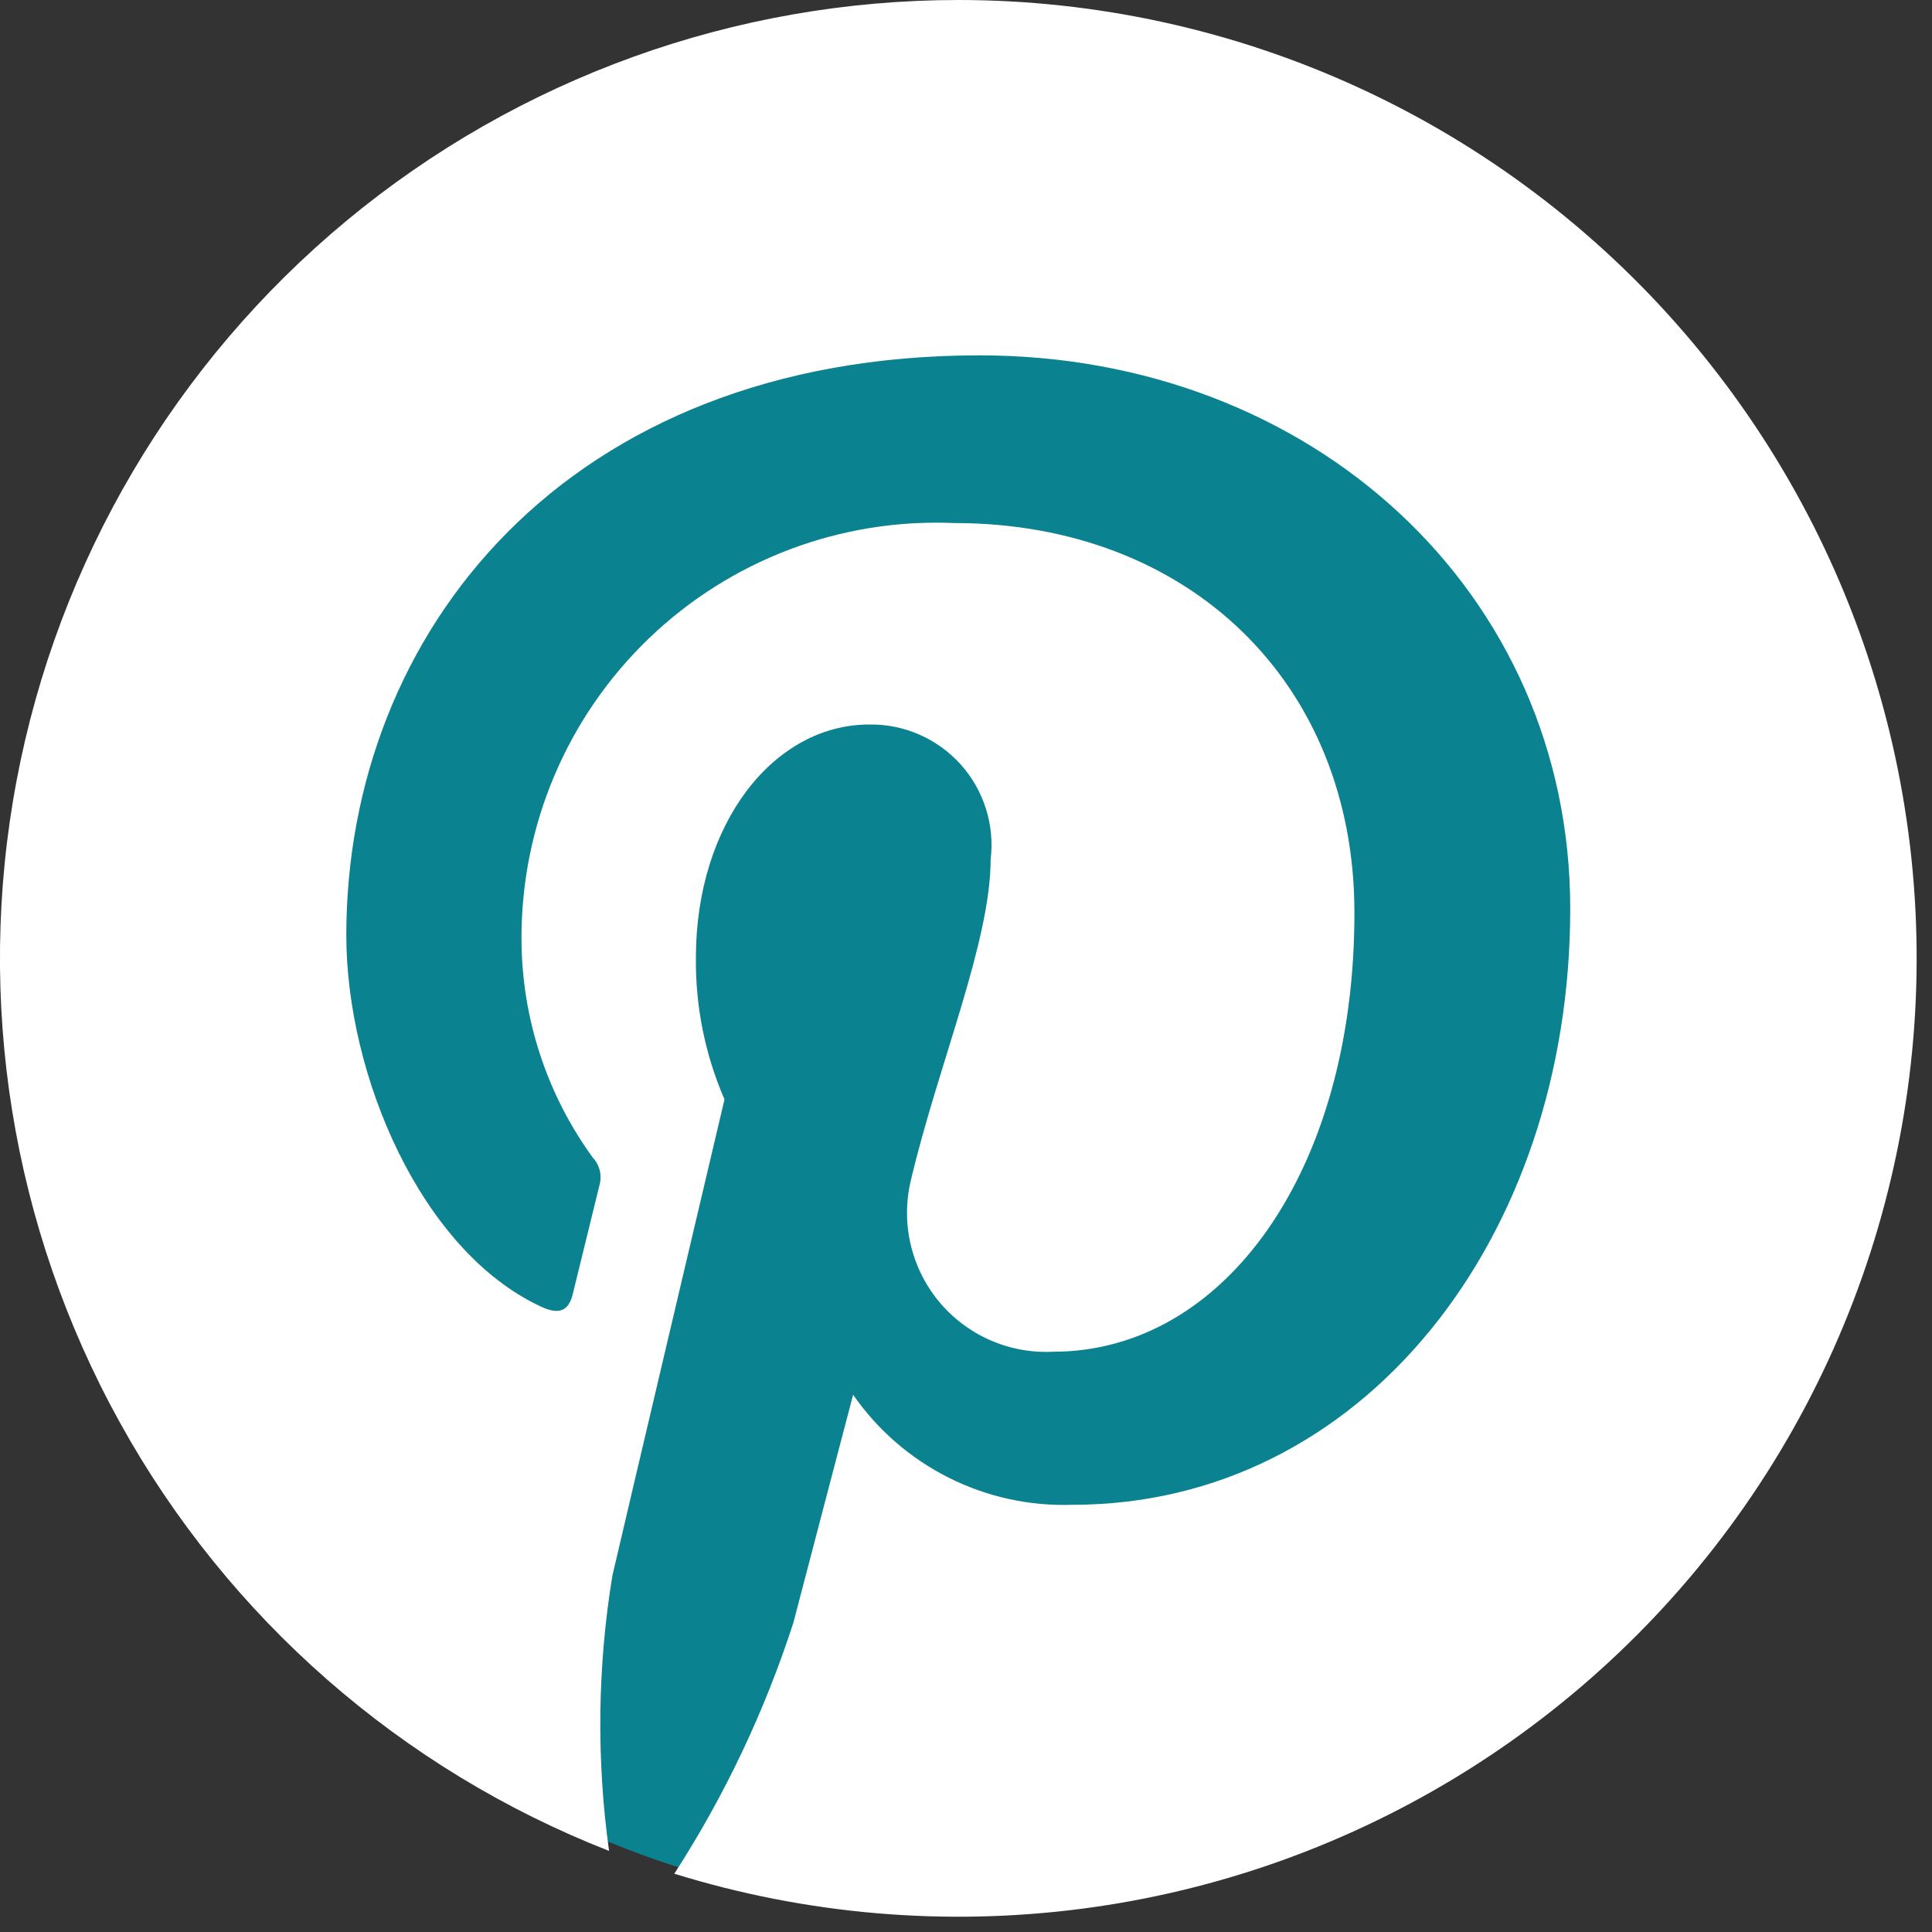 <svg width="40" height="40" viewBox="0 0 40 40" fill="none" xmlns="http://www.w3.org/2000/svg">
<rect x="0" y="0" width="40" height="40" fill="#333333" stroke="none"/>
<g clip-path="url(#clip0_726_51)">
<path d="M19.791 0.5C24.93 0.544 29.841 2.628 33.443 6.293C37.045 9.958 39.044 14.903 39 20.042C39 23.453 38.116 26.805 36.433 29.771C34.751 32.738 32.328 35.218 29.4 36.968C26.495 38.696 23.173 39.601 19.793 39.584C14.654 39.54 9.744 37.456 6.141 33.791C2.539 30.126 0.539 25.181 0.583 20.042C0.539 14.903 2.538 9.958 6.14 6.293C9.742 2.628 14.653 0.545 19.791 0.5Z" fill="#0B8290"/>
<path d="M19.84 0C22.697 -1.53995e-05 25.521 0.617 28.117 1.809C30.714 3 33.022 4.739 34.885 6.905C36.748 9.072 38.121 11.614 38.91 14.36C39.7 17.106 39.886 19.991 39.458 22.815C39.03 25.64 37.997 28.339 36.43 30.727C34.863 33.116 32.797 35.138 30.376 36.655C27.955 38.172 25.236 39.149 22.403 39.518C19.57 39.886 16.69 39.639 13.961 38.793C15.006 37.174 15.834 35.426 16.427 33.593C16.668 32.664 17.663 28.877 17.663 28.877C18.17 29.607 18.852 30.198 19.646 30.596C20.44 30.994 21.322 31.186 22.21 31.155C28.199 31.155 32.51 25.653 32.51 18.815C32.51 12.257 27.161 7.357 20.279 7.357C11.717 7.358 7.17 13.104 7.17 19.363C7.17 22.272 8.72 25.9 11.198 27.051C11.572 27.226 11.773 27.149 11.86 26.786C11.926 26.51 12.26 25.163 12.412 24.536C12.44 24.438 12.441 24.333 12.417 24.233C12.393 24.134 12.343 24.042 12.273 23.967C11.316 22.651 10.8 21.066 10.797 19.439C10.793 18.278 11.025 17.127 11.478 16.058C11.931 14.988 12.597 14.023 13.434 13.218C14.271 12.413 15.263 11.786 16.35 11.375C17.436 10.965 18.595 10.779 19.755 10.829C24.629 10.829 28.042 14.151 28.042 18.901C28.042 24.268 25.331 27.986 21.805 27.986C21.355 28.009 20.905 27.926 20.492 27.743C20.08 27.561 19.717 27.284 19.431 26.936C19.145 26.587 18.945 26.175 18.847 25.735C18.749 25.295 18.757 24.838 18.867 24.401C19.427 22.042 20.51 19.495 20.51 17.795C20.553 17.442 20.52 17.084 20.413 16.744C20.306 16.405 20.128 16.092 19.89 15.827C19.652 15.562 19.36 15.352 19.035 15.209C18.709 15.066 18.356 14.995 18 15C16.01 15 14.412 17.057 14.408 19.816C14.395 20.829 14.597 21.833 15 22.762C15 22.762 13.039 31.075 12.679 32.621C12.37 34.507 12.347 36.429 12.61 38.321C8.304 36.636 4.722 33.499 2.483 29.454C0.243 25.409 -0.514 20.708 0.343 16.164C1.2 11.62 3.618 7.519 7.178 4.567C10.738 1.616 15.216 0.001 19.84 0Z" fill="white"/>
</g>
<defs>
<clipPath id="clip0_726_51">
<rect width="40" height="40" fill="white"/>
</clipPath>
</defs>
</svg>
